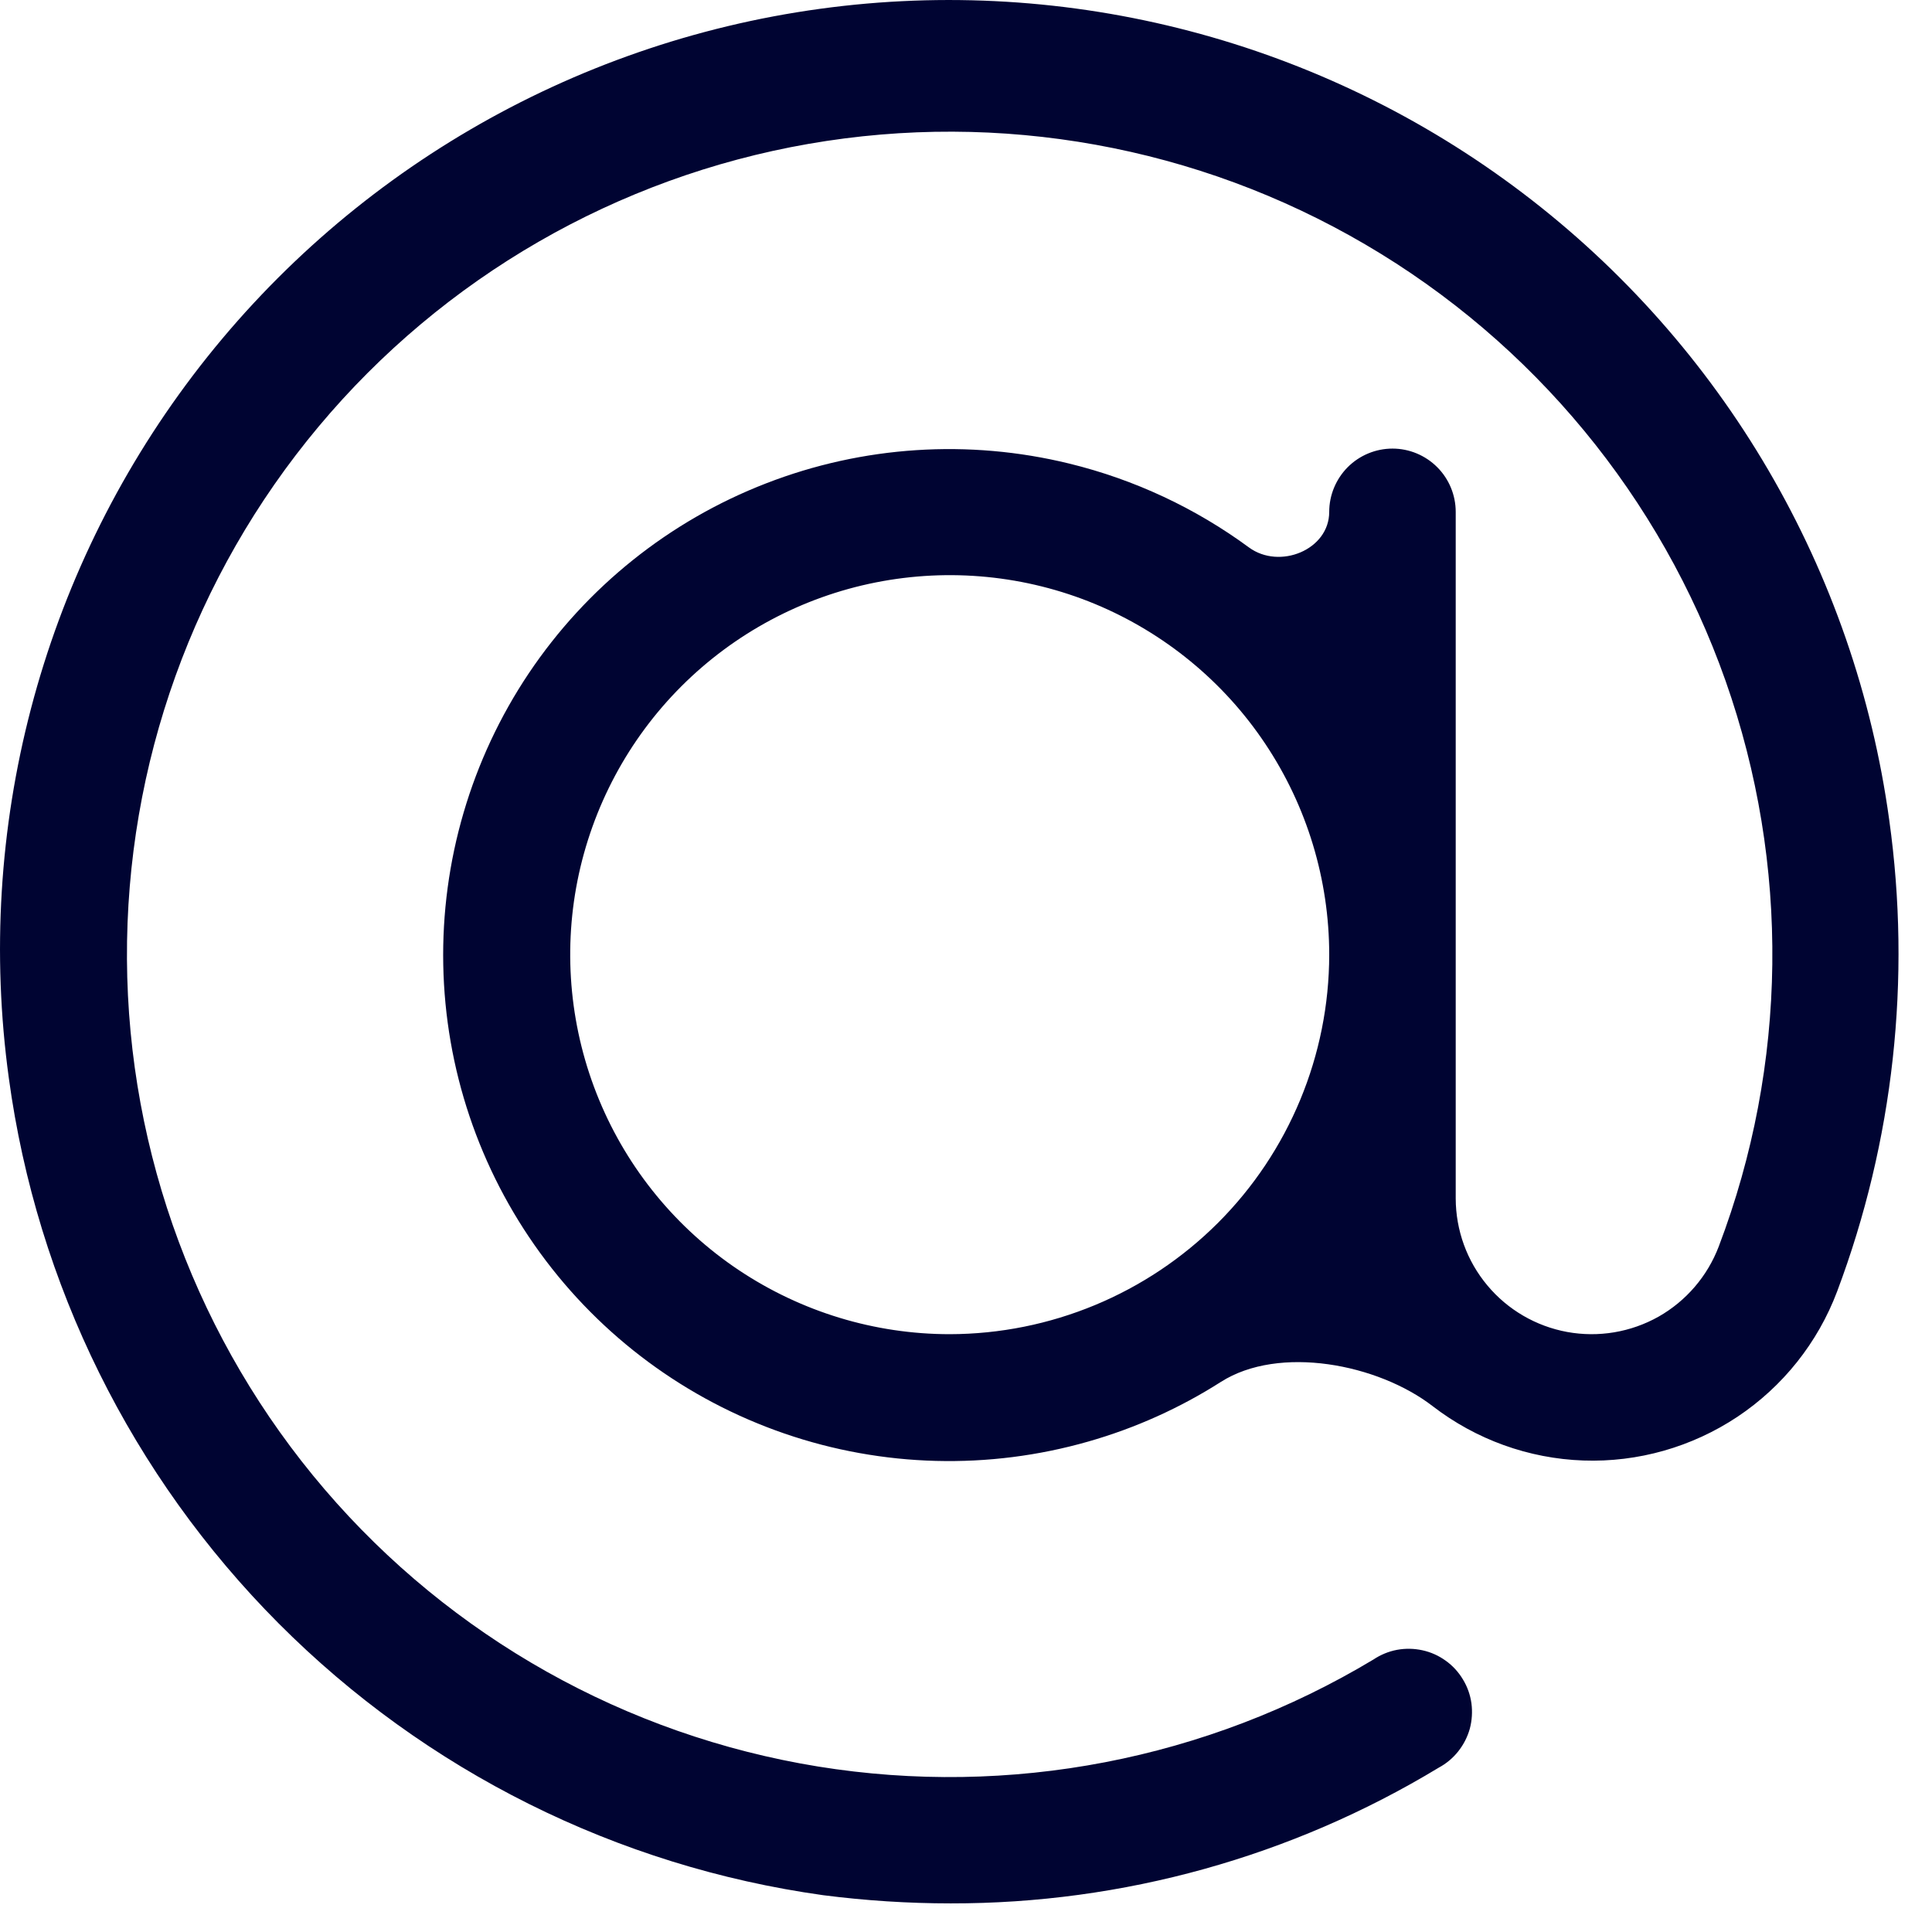 <svg xmlns="http://www.w3.org/2000/svg" width="21" height="21" viewBox="0 0 21 21" fill="none"><path d="M20.535 8.912C20.163 6.202 18.729 3.75 16.549 2.097C14.37 0.444 11.622 -0.276 8.912 0.096C6.202 0.468 3.75 1.902 2.097 4.081C0.444 6.261 -0.276 9.008 0.096 11.719C0.401 13.961 1.432 16.043 3.03 17.647C4.628 19.25 6.706 20.287 8.948 20.6C9.408 20.659 9.871 20.689 10.334 20.689C12.204 20.692 14.039 20.182 15.638 19.214C15.72 19.17 15.792 19.11 15.85 19.037C15.908 18.964 15.951 18.88 15.976 18.791C16 18.701 16.006 18.607 15.994 18.515C15.981 18.422 15.95 18.334 15.901 18.254C15.853 18.174 15.79 18.105 15.714 18.051C15.638 17.996 15.553 17.958 15.462 17.938C15.371 17.918 15.277 17.916 15.185 17.933C15.094 17.95 15.007 17.986 14.929 18.038C13.117 19.127 10.977 19.539 8.89 19.201C6.803 18.862 4.903 17.795 3.528 16.188C2.154 14.582 1.392 12.54 1.38 10.426C1.368 8.311 2.105 6.261 3.462 4.638C4.818 3.016 6.705 1.927 8.788 1.564C10.871 1.201 13.015 1.588 14.84 2.657C16.665 3.725 18.052 5.405 18.756 7.4C19.459 9.394 19.433 11.573 18.682 13.549C18.559 13.872 18.327 14.142 18.027 14.312C17.726 14.481 17.375 14.54 17.035 14.478C16.696 14.416 16.388 14.237 16.167 13.972C15.945 13.707 15.824 13.373 15.823 13.027V5.564C15.823 5.382 15.751 5.207 15.622 5.078C15.493 4.949 15.318 4.876 15.136 4.876C14.953 4.876 14.778 4.949 14.649 5.078C14.521 5.207 14.448 5.382 14.448 5.564C14.448 5.977 13.908 6.195 13.575 5.95C12.994 5.523 12.331 5.212 11.623 5.039C10.528 4.771 9.378 4.846 8.327 5.254C7.276 5.661 6.376 6.382 5.748 7.318C5.121 8.254 4.796 9.361 4.818 10.488C4.84 11.615 5.207 12.707 5.871 13.619C6.534 14.53 7.461 15.215 8.527 15.582C9.593 15.949 10.745 15.979 11.829 15.669C12.341 15.523 12.826 15.304 13.27 15.021C13.904 14.617 14.977 14.825 15.572 15.284C16.043 15.647 16.615 15.854 17.21 15.875C17.804 15.896 18.39 15.729 18.885 15.4C19.38 15.07 19.759 14.594 19.969 14.037C20.583 12.403 20.777 10.641 20.535 8.912ZM10.323 14.502C9.507 14.502 8.71 14.259 8.031 13.806C7.353 13.353 6.824 12.709 6.512 11.955C6.2 11.201 6.118 10.372 6.277 9.572C6.437 8.772 6.829 8.037 7.406 7.46C7.983 6.883 8.718 6.49 9.518 6.331C10.319 6.172 11.148 6.253 11.902 6.565C12.655 6.878 13.3 7.406 13.753 8.085C14.206 8.763 14.448 9.561 14.448 10.377C14.447 11.47 14.012 12.519 13.239 13.292C12.465 14.065 11.417 14.5 10.323 14.502Z" fill="#000432"></path></svg>